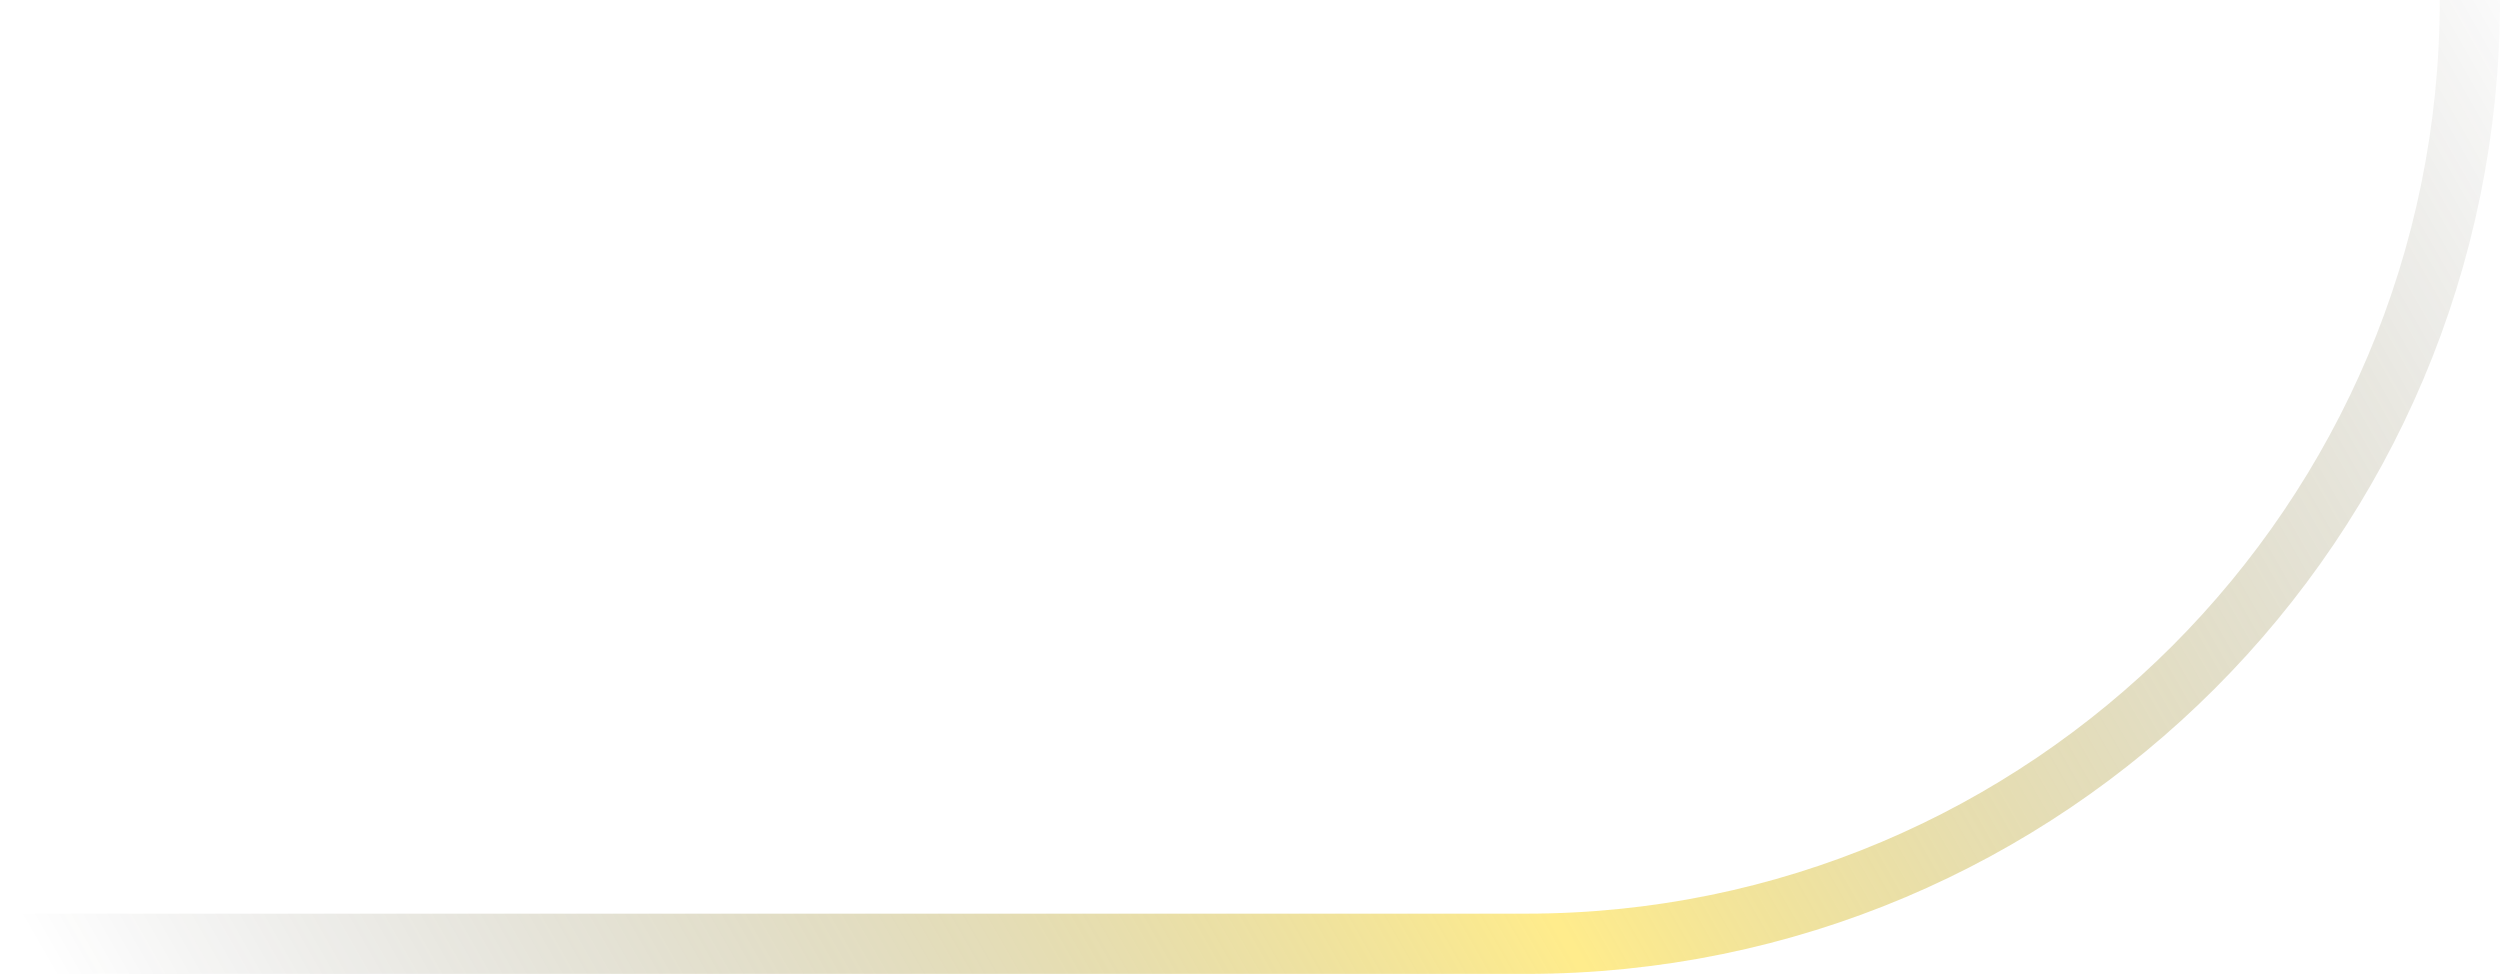 <svg width="249" height="97" viewBox="0 0 249 97" fill="none" xmlns="http://www.w3.org/2000/svg">
<path d="M0 94H152C203.915 94 246 51.915 246 0V0" stroke="url(#paint0_linear_10330_507)" stroke-width="6"/>
<defs>
<linearGradient id="paint0_linear_10330_507" x1="250.014" y1="-9.206" x2="19.785" y2="122.612" gradientUnits="userSpaceOnUse">
<stop stop-color="#191B1A" stop-opacity="0"/>
<stop offset="0.5" stop-color="#FFD918" stop-opacity="0.5"/>
<stop offset="1" stop-color="#191B1A" stop-opacity="0"/>
</linearGradient>
</defs>
</svg>
